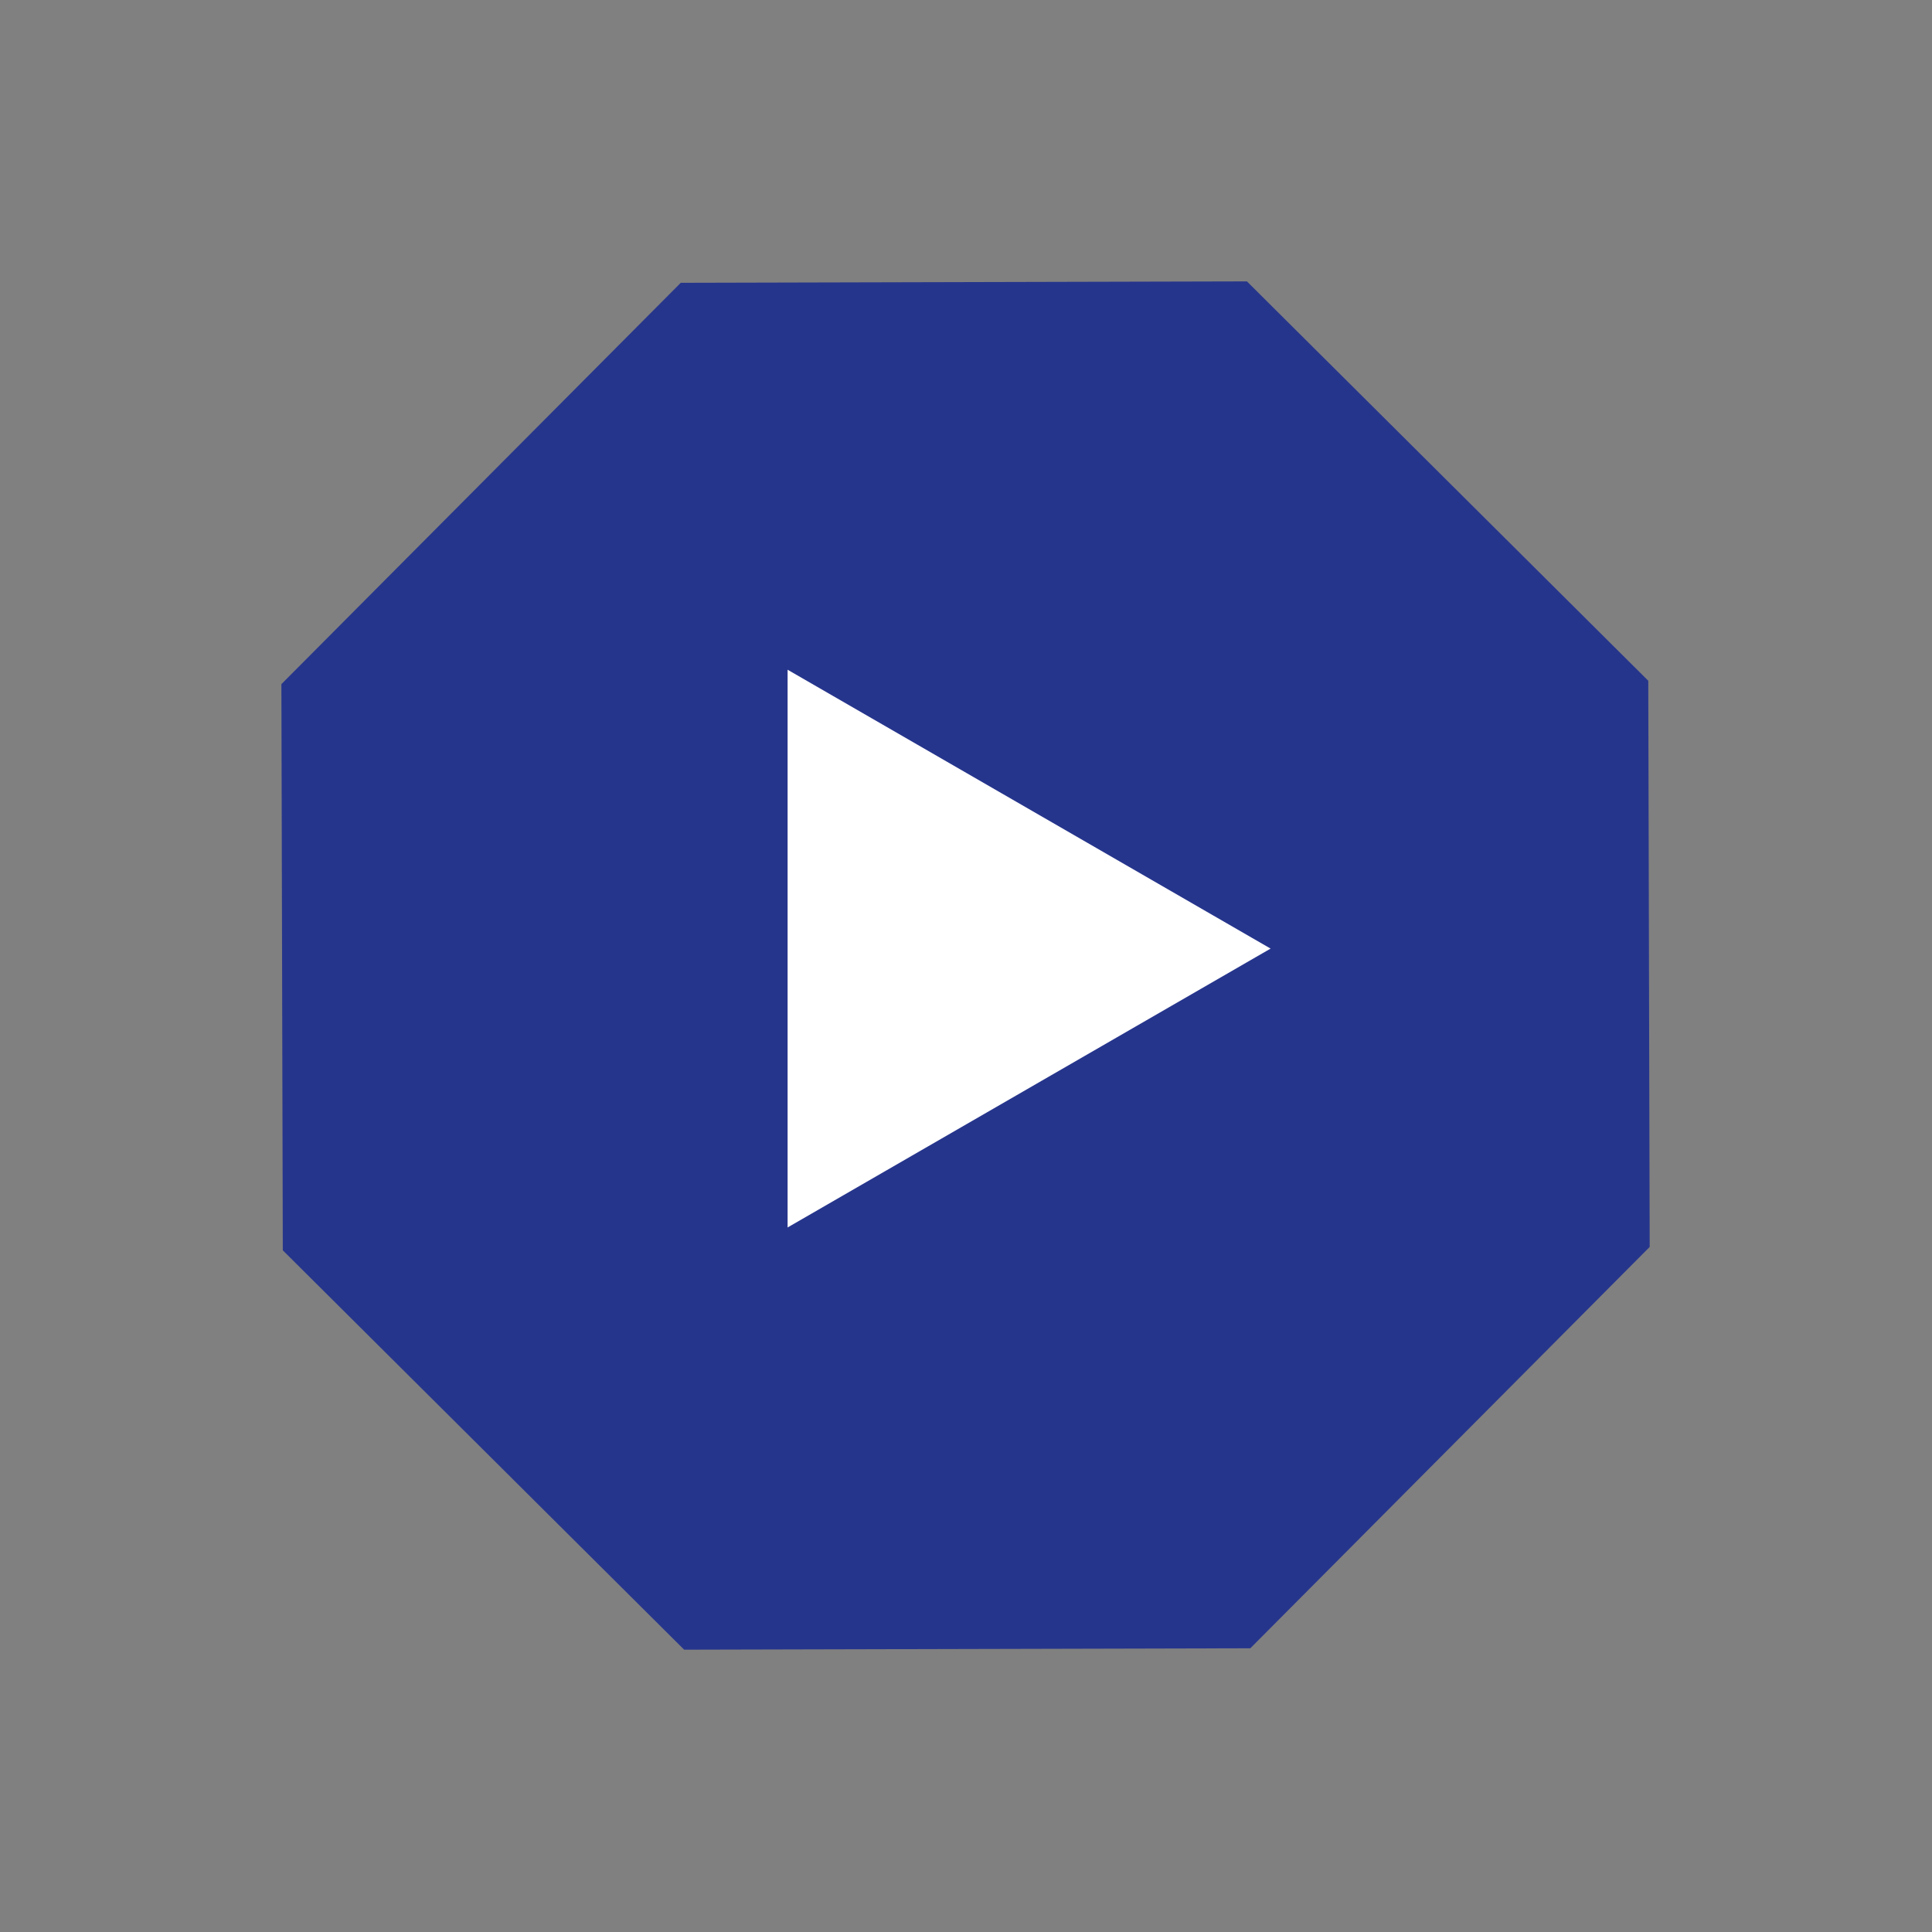 <?xml version="1.0" encoding="UTF-8"?> <svg xmlns="http://www.w3.org/2000/svg" width="111" height="111" viewBox="0 0 111 111" fill="none"><rect x="0" y="0" width="111" height="111" fill="#808080" stroke="none"/><path d="M71.641 16.167L94.699 39.112L94.78 71.641L71.835 94.699L39.306 94.78L16.248 71.835L16.167 39.306L39.112 16.248L71.641 16.167Z" fill="#26358C"></path><path d="M73 54.5L45.25 70.522L45.25 38.478L73 54.5Z" fill="white"></path></svg> 